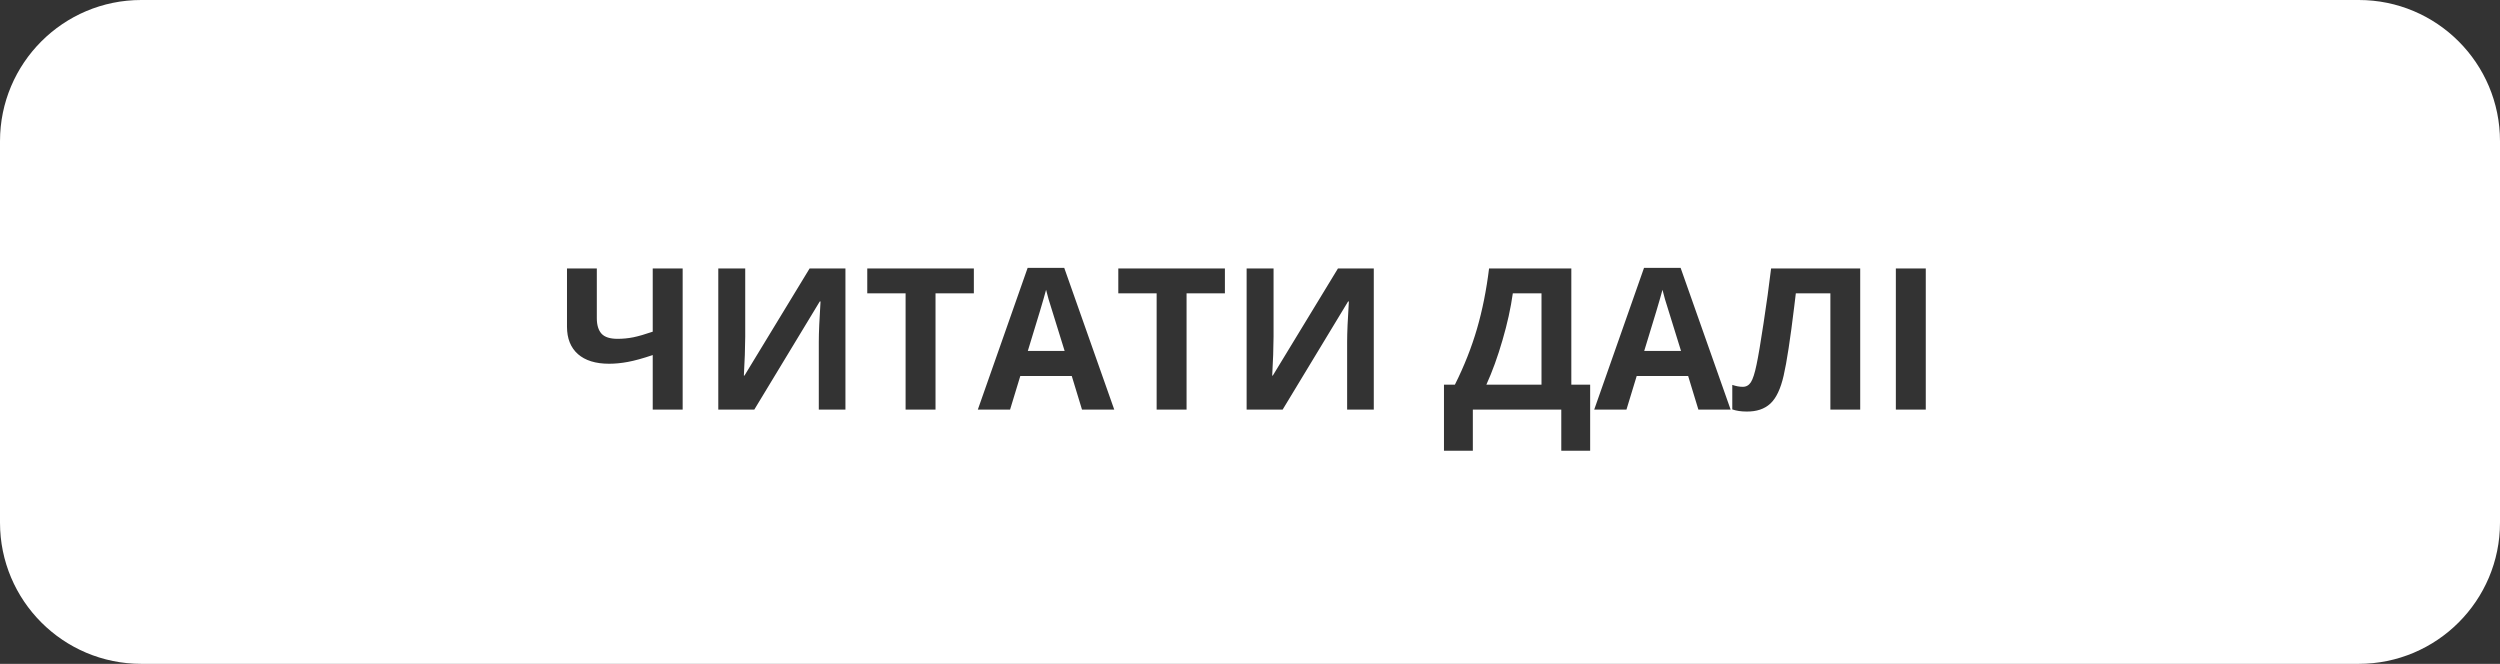<?xml version="1.0" encoding="UTF-8"?> <svg xmlns="http://www.w3.org/2000/svg" width="177" height="47" viewBox="0 0 177 47" fill="none"><rect x="0" y="0" width="177" height="47" fill="#333333" stroke="none"/> <path fill-rule="evenodd" clip-rule="evenodd" d="M10 0C4.477 0 0 4.477 0 10V37C0 42.523 4.477 47 10 47H167C172.523 47 177 42.523 177 37V10C177 4.477 172.523 0 167 0H10ZM46.213 29H48.332V19.006H46.213V23.483C45.671 23.67 45.213 23.802 44.839 23.88C44.47 23.953 44.098 23.989 43.725 23.989C43.191 23.989 42.813 23.869 42.59 23.627C42.367 23.381 42.255 23.016 42.255 22.533V19.006H40.143V23.135C40.143 23.964 40.4 24.609 40.915 25.069C41.435 25.525 42.171 25.753 43.123 25.753C43.547 25.753 43.991 25.71 44.456 25.623C44.925 25.537 45.511 25.375 46.213 25.138V29ZM52.762 19.006H50.855V29H53.404L58.039 21.344H58.094C58.012 22.606 57.971 23.559 57.971 24.201V29H59.857V19.006H57.321L52.707 26.594H52.666L52.734 25.124L52.762 23.832V19.006ZM64.116 29H66.235V20.77H68.949V19.006H61.402V20.77H64.116V29ZM75.881 26.621L76.606 29H78.889L75.348 18.965H72.757L69.23 29H71.513L72.237 26.621H75.881ZM74.24 21.186C74.327 21.469 74.705 22.688 75.375 24.844H72.77C73.481 22.542 73.912 21.1 74.062 20.517C74.099 20.681 74.158 20.904 74.24 21.186ZM81.89 29H84.009V20.77H86.723V19.006H79.176V20.77H81.89V29ZM90.168 19.006H88.261V29H90.811L95.445 21.344H95.5C95.418 22.606 95.377 23.559 95.377 24.201V29H97.264V19.006H94.728L90.113 26.594H90.072L90.141 25.124L90.168 23.832V19.006ZM103.006 27.236H102.233V31.912H104.277V29H110.539V31.912H112.583V27.236H111.25V19.006H105.426C105.239 20.533 104.954 21.957 104.571 23.278C104.188 24.595 103.667 25.915 103.006 27.236ZM106.376 24.085C106.718 22.918 106.962 21.813 107.107 20.77H109.138V27.236H105.234C105.658 26.302 106.039 25.252 106.376 24.085ZM119.521 26.621L120.246 29H122.529L118.988 18.965H116.397L112.87 29H115.153L115.878 26.621H119.521ZM117.881 21.186C117.967 21.469 118.346 22.688 119.016 24.844H116.411C117.122 22.542 117.553 21.1 117.703 20.517C117.74 20.681 117.799 20.904 117.881 21.186ZM129.591 29H131.703V19.006H125.394C125.248 20.223 125.07 21.515 124.86 22.882C124.655 24.244 124.489 25.227 124.361 25.828C124.238 26.425 124.106 26.835 123.965 27.059C123.824 27.277 123.632 27.387 123.391 27.387C123.158 27.387 122.91 27.341 122.646 27.25V28.986C122.937 29.087 123.274 29.137 123.657 29.137C124.364 29.146 124.924 28.959 125.339 28.576C125.754 28.193 126.068 27.533 126.282 26.594C126.501 25.65 126.752 24.014 127.034 21.686L127.144 20.77H129.591V29ZM134.226 19.006V29H136.345V19.006H134.226Z" fill="white"></path> </svg> 
